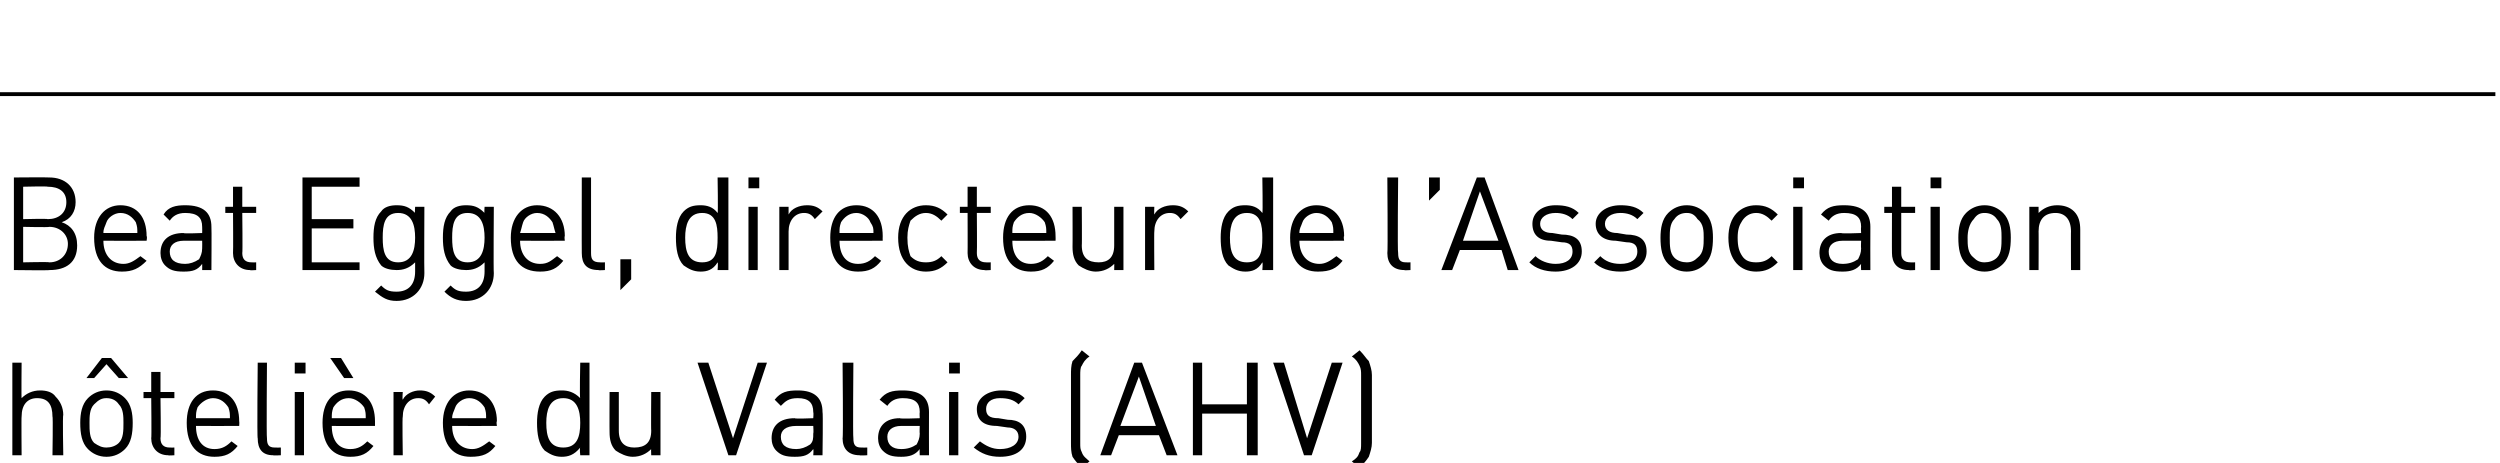 <?xml version="1.0" standalone="no"?><!DOCTYPE svg PUBLIC "-//W3C//DTD SVG 1.1//EN" "http://www.w3.org/Graphics/SVG/1.1/DTD/svg11.dtd"><svg xmlns="http://www.w3.org/2000/svg" version="1.1" width="162px" height="30px" viewBox="0 -7 162 30" style="top:-7px"><desc>Beat Eggel, directeur de l’Association h teli re du Valais (AHV)</desc><defs/><g class="svg-textframe-paragraphrules"><line class="svg-paragraph-ruleabove" y1="-0.9" y2="-0.9" x1="0" x2="161.7" stroke="#000" stroke-width="0.25"/></g><g id="Polygon7811"><path d="m1.4 18.8c.3-.3.7-.5 1.2-.5c.4 0 .8.1 1 .4c.3.3.5.7.5 1.2c-.05-.04 0 2.6 0 2.6l-.7 0c0 0 .04-2.54 0-2.5c0-.8-.3-1.2-1-1.2c-.6 0-1 .4-1 1.2c-.02-.04 0 2.5 0 2.5l-.6 0l0-6l.6 0c0 0-.02 2.32 0 2.3zm6.7 0c.4.4.5 1 .5 1.6c0 .7-.1 1.3-.5 1.7c-.3.3-.7.5-1.2.5c-.5 0-.9-.2-1.2-.5c-.4-.4-.5-1-.5-1.7c0-.6.1-1.2.5-1.6c.3-.3.7-.5 1.2-.5c.5 0 .9.2 1.2.5zm-2 .4c-.3.3-.3.8-.3 1.2c0 .5 0 1 .3 1.3c.3.2.5.3.8.3c.3 0 .6-.1.8-.3c.3-.3.3-.8.3-1.3c0-.4 0-.9-.3-1.2c-.2-.3-.5-.4-.8-.4c-.3 0-.5.1-.8.4zm2.2-1.7l-.6 0l-.8-.9l-.8.9l-.5 0l1-1.3l.6 0l1.1 1.3zm2.1.9l.9 0l0 .4l-.9 0c0 0 .04 2.6 0 2.6c0 .4.2.6.6.6c.01.01.3 0 .3 0l0 .5c0 0-.4.03-.4 0c-.7 0-1.1-.5-1.1-1.1c.03.01 0-2.6 0-2.6l-.5 0l0-.4l.5 0l0-1.3l.6 0l0 1.3zm5.1 1.9c.02.03 0 .3 0 .3c0 0-2.8.01-2.8 0c0 .9.4 1.5 1.2 1.5c.5 0 .8-.2 1.1-.5c0 0 .4.3.4.3c-.4.5-.8.7-1.5.7c-1.1 0-1.8-.7-1.8-2.2c0-1.3.6-2.1 1.7-2.1c1.1 0 1.7.8 1.7 2zm-2.7-.9c-.1.3-.1.4-.1.7c0 0 2.2 0 2.2 0c0-.3 0-.4-.1-.7c-.2-.3-.5-.6-1-.6c-.4 0-.8.3-1 .6zm4.5 2c0 .4.1.6.5.6c.02.01.4 0 .4 0l0 .5c0 0-.49.03-.5 0c-.7 0-1-.4-1-1.1c-.05.02 0-4.9 0-4.9l.6 0c0 0-.04 4.9 0 4.9zm2.4 1.1l-.6 0l0-4.1l.6 0l0 4.1zm.1-5.3l-.7 0l0-.7l.7 0l0 .7zm4.5 3.1c0 .03 0 .3 0 .3c0 0-2.82.01-2.8 0c0 .9.4 1.5 1.2 1.5c.5 0 .8-.2 1.1-.5c0 0 .4.3.4.3c-.4.5-.8.7-1.5.7c-1.1 0-1.8-.7-1.8-2.2c0-1.3.6-2.1 1.7-2.1c1.1 0 1.7.8 1.7 2zm-2.7-.9c-.1.3-.1.4-.1.7c0 0 2.2 0 2.2 0c0-.3 0-.4-.1-.7c-.2-.3-.6-.6-1-.6c-.5 0-.8.3-1 .6zm1.3-1.9l-.6 0l-.9-1.3l.7 0l.8 1.3zm5.3 1.2c0 0-.4.5-.4.5c-.2-.3-.4-.4-.7-.4c-.6 0-1 .5-1 1.2c-.04-.03 0 2.5 0 2.5l-.6 0l0-4.1l.6 0c0 0-.04.46 0 .5c.2-.4.7-.6 1.1-.6c.4 0 .7.1 1 .4zm4 1.6c-.05.03 0 .3 0 .3c0 0-2.87.01-2.9 0c0 .9.5 1.5 1.3 1.5c.4 0 .7-.2 1.1-.5c0 0 .4.3.4.3c-.4.5-.8.7-1.6.7c-1.1 0-1.8-.7-1.8-2.2c0-1.3.7-2.1 1.7-2.1c1.1 0 1.8.8 1.8 2zm-2.7-.9c-.1.3-.2.4-.2.7c0 0 2.2 0 2.2 0c0-.3 0-.4-.1-.7c-.2-.3-.5-.6-1-.6c-.4 0-.8.3-.9.6zm8.7 3.1l-.6 0c0 0-.05-.46 0-.5c-.4.5-.8.6-1.2.6c-.5 0-.8-.2-1.1-.4c-.4-.4-.5-1.1-.5-1.8c0-.6.1-1.3.5-1.7c.3-.3.6-.4 1.1-.4c.4 0 .8.1 1.2.5c-.05.04 0-2.3 0-2.3l.6 0l0 6zm-2.8-2.1c0 .9.2 1.6 1.1 1.6c.9 0 1.1-.7 1.1-1.6c0-.8-.2-1.6-1.1-1.6c-.9 0-1.1.8-1.1 1.6zm7.4 2.1l-.6 0c0 0-.02-.43 0-.4c-.3.3-.7.5-1.2.5c-.4 0-.8-.2-1.1-.4c-.3-.3-.4-.7-.4-1.2c-.01.02 0-2.6 0-2.6l.6 0c0 0 0 2.53 0 2.5c0 .8.4 1.1 1 1.1c.7 0 1.1-.3 1.1-1.1c-.02.03 0-2.5 0-2.5l.6 0l0 4.1zm4.9 0l-.5 0l-2-6l.7 0l1.6 4.9l1.6-4.9l.6 0l-2 6zm5.6-2.8c.04 0 0 2.8 0 2.8l-.6 0c0 0 .03-.36 0-.4c-.3.4-.6.5-1.2.5c-.6 0-.9-.1-1.2-.4c-.2-.2-.3-.5-.3-.8c0-.8.5-1.3 1.5-1.3c-.02.05 1.2 0 1.2 0c0 0 .03-.35 0-.4c0-.6-.3-.9-1-.9c-.6 0-.8.2-1.1.5c0 0-.4-.4-.4-.4c.4-.5.8-.6 1.5-.6c1.1 0 1.6.5 1.6 1.4zm-1.7.9c-.7 0-1 .3-1 .7c0 .5.3.8 1 .8c.3 0 .6-.1.9-.3c.2-.2.2-.4.2-.7c.03-.04 0-.5 0-.5c0 0-1.14 0-1.1 0zm3.7.8c0 .4.1.6.5.6c.02.01.4 0 .4 0l0 .5c0 0-.49.03-.5 0c-.7 0-1.1-.4-1.1-1.1c.05.02 0-4.9 0-4.9l.7 0c0 0-.04 4.9 0 4.9zm4.9-1.7c-.01 0 0 2.8 0 2.8l-.6 0c0 0-.02-.36 0-.4c-.3.4-.7.5-1.2.5c-.6 0-.9-.1-1.2-.4c-.2-.2-.3-.5-.3-.8c0-.8.5-1.3 1.4-1.3c.03.05 1.3 0 1.3 0c0 0-.02-.35 0-.4c0-.6-.3-.9-1.1-.9c-.5 0-.8.2-1 .5c0 0-.5-.4-.5-.4c.4-.5.8-.6 1.5-.6c1.2 0 1.7.5 1.7 1.4zm-1.8.9c-.6 0-.9.3-.9.7c0 .5.3.8.9.8c.4 0 .7-.1 1-.3c.1-.2.2-.4.2-.7c-.02-.04 0-.5 0-.5c0 0-1.18 0-1.2 0zm3.7 1.9l-.6 0l0-4.1l.6 0l0 4.1zm.1-5.3l-.7 0l0-.7l.7 0l0 .7zm4.2 1.6c0 0-.4.4-.4.4c-.3-.3-.7-.4-1.2-.4c-.6 0-.9.3-.9.7c0 .4.2.6.8.6c0 0 .6.1.6.1c.7 0 1.2.3 1.2 1.1c0 .8-.6 1.3-1.7 1.3c-.7 0-1.2-.2-1.7-.6c0 0 .4-.4.4-.4c.4.3.8.5 1.3.5c.7 0 1.2-.3 1.2-.8c0-.4-.3-.6-.7-.6c0 0-.7-.1-.7-.1c-.9 0-1.3-.4-1.3-1.1c0-.7.7-1.2 1.6-1.2c.6 0 1.1.1 1.5.5zm4.2-2.7c-.3.2-.4.4-.5.6c-.1.1-.1.4-.1.6c0 0 0 4.4 0 4.4c0 .3 0 .4.1.6c.1.3.3.4.5.6c0 0-.5.4-.5.4c-.3-.3-.4-.4-.6-.7c-.1-.3-.1-.6-.1-.9c0 0 0-4.4 0-4.4c0-.3 0-.6.1-.9c.2-.2.4-.4.6-.7c0 0 .5.4.5.4zm5.7 6.4l-.7 0l-.5-1.3l-2.6 0l-.5 1.3l-.7 0l2.2-6l.5 0l2.3 6zm-3.7-1.9l2.3 0l-1.1-3.2l-1.2 3.2zm8.9 1.9l-.7 0l0-2.7l-2.9 0l0 2.7l-.6 0l0-6l.6 0l0 2.7l2.9 0l0-2.7l.7 0l0 6zm3.5 0l-.5 0l-2-6l.7 0l1.5 4.9l1.6-4.9l.7 0l-2 6zm3.1-6.8c.3.3.4.5.6.7c.1.3.2.6.2.9c0 0 0 4.4 0 4.4c0 .3-.1.6-.2.9c-.2.3-.3.4-.6.7c0 0-.5-.4-.5-.4c.3-.2.4-.3.5-.6c.1-.1.1-.3.1-.6c0 0 0-4.4 0-4.4c0-.2 0-.4-.1-.6c-.1-.2-.2-.4-.5-.6c0 0 .5-.4.5-.4z" stroke="none" fill="#000"/></g><g id="Polygon7810"><path d="m3.2 4.5c1 0 1.7.6 1.7 1.6c0 .6-.3 1.1-.9 1.3c.6.2 1 .7 1 1.5c0 1.1-.7 1.6-1.8 1.6c.03.03-2.3 0-2.3 0l0-6c0 0 2.25-.02 2.3 0zm-1.7 3.2l0 2.3c0 0 1.67-.04 1.7 0c.7 0 1.2-.5 1.2-1.2c0-.6-.5-1.1-1.2-1.1c-.03.04-1.7 0-1.7 0zm0-2.6l0 2.1c0 0 1.6-.04 1.6 0c.7 0 1.2-.4 1.2-1.1c0-.7-.5-1-1.2-1c0-.04-1.6 0-1.6 0zm8 3.2c.05.03 0 .3 0 .3c0 0-2.77.01-2.8 0c0 .9.5 1.5 1.3 1.5c.4 0 .7-.2 1.1-.5c0 0 .4.3.4.3c-.5.5-.9.7-1.6.7c-1.1 0-1.8-.7-1.8-2.2c0-1.3.7-2.1 1.7-2.1c1.1 0 1.7.8 1.7 2zm-2.6-.9c-.1.3-.2.4-.2.7c0 0 2.2 0 2.2 0c0-.3 0-.4-.1-.7c-.2-.3-.5-.6-1-.6c-.4 0-.8.3-.9.6zm6.8.3c.02 0 0 2.8 0 2.8l-.6 0c0 0 .01-.36 0-.4c-.3.4-.6.5-1.2.5c-.6 0-.9-.1-1.2-.4c-.2-.2-.3-.5-.3-.8c0-.8.5-1.3 1.5-1.3c-.04.05 1.2 0 1.2 0c0 0 .01-.35 0-.4c0-.6-.3-.9-1.1-.9c-.5 0-.8.2-1 .5c0 0-.4-.4-.4-.4c.3-.5.8-.6 1.4-.6c1.2 0 1.7.5 1.7 1.4zm-1.8.9c-.6 0-.9.3-.9.7c0 .5.3.8 1 .8c.3 0 .6-.1.9-.3c.1-.2.2-.4.2-.7c.01-.04 0-.5 0-.5c0 0-1.16 0-1.2 0zm3.8-2.2l.9 0l0 .4l-.9 0c0 0 .03 2.6 0 2.6c0 .4.2.6.6.6c0 .01.3 0 .3 0l0 .5c0 0-.41.03-.4 0c-.7 0-1.1-.5-1.1-1.1c.02.01 0-2.6 0-2.6l-.5 0l0-.4l.5 0l0-1.3l.6 0l0 1.3zm7.6-1.3l-3.1 0l0 2.1l2.7 0l0 .6l-2.7 0l0 2.2l3.1 0l0 .5l-3.7 0l0-6l3.7 0l0 .6zm3.6 1.7c-.03.04 0-.4 0-.4l.6 0c0 0-.02 4.26 0 4.3c0 1-.7 1.8-1.8 1.8c-.6 0-.9-.2-1.4-.6c0 0 .4-.4.4-.4c.3.3.5.4 1 .4c.8 0 1.2-.5 1.2-1.3c0 0 0-.6 0-.6c-.4.4-.8.5-1.2.5c-.4 0-.8-.1-1-.3c-.4-.5-.5-1.1-.5-1.8c0-.7.1-1.3.5-1.7c.2-.3.6-.4 1-.4c.5 0 .8.1 1.2.5zm-2.1 1.6c0 .8.1 1.6 1 1.6c.9 0 1.1-.8 1.1-1.6c0-.8-.2-1.6-1.1-1.6c-.9 0-1 .8-1 1.6zm6.6-1.6c-.03.04 0-.4 0-.4l.6 0c0 0-.03 4.26 0 4.3c0 1-.7 1.8-1.8 1.8c-.6 0-1-.2-1.4-.6c0 0 .4-.4.4-.4c.3.3.5.4 1 .4c.8 0 1.2-.5 1.2-1.3c0 0 0-.6 0-.6c-.4.4-.8.5-1.2.5c-.4 0-.8-.1-1-.3c-.4-.5-.5-1.1-.5-1.8c0-.7.1-1.3.5-1.7c.2-.3.6-.4 1-.4c.5 0 .8.1 1.2.5zm-2.1 1.6c0 .8.1 1.6 1 1.6c.9 0 1.1-.8 1.1-1.6c0-.8-.2-1.6-1.1-1.6c-.9 0-1 .8-1 1.6zm7.3-.1c-.04.03 0 .3 0 .3c0 0-2.86.01-2.9 0c0 .9.5 1.5 1.3 1.5c.5 0 .7-.2 1.1-.5c0 0 .4.3.4.3c-.4.5-.8.7-1.5.7c-1.2 0-1.9-.7-1.9-2.2c0-1.3.7-2.1 1.7-2.1c1.1 0 1.8.8 1.8 2zm-2.7-.9c-.1.3-.1.4-.2.7c0 0 2.3 0 2.3 0c-.1-.3-.1-.4-.2-.7c-.2-.3-.5-.6-1-.6c-.4 0-.8.3-.9.6zm4.4 2c0 .4.1.6.6.6c-.04.01.3 0 .3 0l0 .5c0 0-.45.03-.4 0c-.8 0-1.1-.4-1.1-1.1c-.01.02 0-4.9 0-4.9l.6 0c0 0 0 4.9 0 4.9zm2.6 1.7l-.7.7l0-2l.7 0l0 1.3zm6.3-.6l-.7 0c0 0 .04-.46 0-.5c-.3.5-.7.6-1.1.6c-.5 0-.8-.2-1.1-.4c-.4-.4-.5-1.1-.5-1.8c0-.6.1-1.3.5-1.7c.3-.3.6-.4 1.1-.4c.4 0 .8.1 1.1.5c.04.04 0-2.3 0-2.3l.7 0l0 6zm-2.8-2.1c0 .9.2 1.6 1.1 1.6c.9 0 1-.7 1-1.6c0-.8-.1-1.6-1-1.6c-.9 0-1.1.8-1.1 1.6zm4.7 2.1l-.6 0l0-4.1l.6 0l0 4.1zm.1-5.3l-.7 0l0-.7l.7 0l0 .7zm4.1 1.5c0 0-.5.5-.5.5c-.2-.3-.4-.4-.7-.4c-.6 0-1 .5-1 1.2c0-.03 0 2.5 0 2.5l-.6 0l0-4.1l.6 0c0 0 0 .46 0 .5c.2-.4.7-.6 1.2-.6c.4 0 .7.1 1 .4zm3.9 1.6c-.01.03 0 .3 0 .3c0 0-2.84.01-2.8 0c0 .9.4 1.5 1.2 1.5c.5 0 .8-.2 1.1-.5c0 0 .4.3.4.3c-.4.5-.8.7-1.5.7c-1.1 0-1.8-.7-1.8-2.2c0-1.3.6-2.1 1.7-2.1c1.1 0 1.7.8 1.7 2zm-2.7-.9c-.1.3-.1.4-.1.7c0 0 2.2 0 2.2 0c0-.3 0-.4-.2-.7c-.1-.3-.5-.6-.9-.6c-.5 0-.8.3-1 .6zm6.9-.5c0 0-.4.4-.4.4c-.3-.3-.6-.5-1-.5c-.4 0-.7.2-1 .5c-.1.3-.2.6-.2 1.1c0 .6.1.9.2 1.2c.3.3.6.4 1 .4c.4 0 .7-.1 1-.4c0 0 .4.4.4.4c-.4.4-.8.6-1.4.6c-1 0-1.8-.7-1.8-2.2c0-1.4.8-2.1 1.8-2.1c.6 0 1 .2 1.4.6zm1.9-.5l.9 0l0 .4l-.9 0c0 0 .02 2.6 0 2.6c0 .4.2.6.6.6c-.01.01.3 0 .3 0l0 .5c0 0-.42.03-.4 0c-.7 0-1.1-.5-1.1-1.1c.01.01 0-2.6 0-2.6l-.5 0l0-.4l.5 0l0-1.3l.6 0l0 1.3zm5.1 1.9c.01.03 0 .3 0 .3c0 0-2.81.01-2.8 0c0 .9.4 1.5 1.2 1.5c.5 0 .8-.2 1.1-.5c0 0 .4.3.4.3c-.4.5-.8.7-1.5.7c-1.1 0-1.8-.7-1.8-2.2c0-1.3.6-2.1 1.7-2.1c1.1 0 1.7.8 1.7 2zm-2.7-.9c-.1.3-.1.4-.1.7c0 0 2.2 0 2.2 0c0-.3 0-.4-.1-.7c-.2-.3-.6-.6-1-.6c-.5 0-.8.3-1 .6zm7.1 3.1l-.6 0c0 0 .01-.43 0-.4c-.3.3-.7.5-1.2.5c-.4 0-.8-.2-1.1-.4c-.3-.3-.4-.7-.4-1.2c.01.02 0-2.6 0-2.6l.6 0c0 0 .02 2.53 0 2.5c0 .8.4 1.1 1.1 1.1c.6 0 1-.3 1-1.1c0 .03 0-2.5 0-2.5l.6 0l0 4.1zm4.2-3.8c0 0-.5.5-.5.5c-.2-.3-.4-.4-.7-.4c-.6 0-1 .5-1 1.2c-.02-.03 0 2.5 0 2.5l-.6 0l0-4.1l.6 0c0 0-.02.46 0 .5c.2-.4.7-.6 1.2-.6c.4 0 .7.1 1 .4zm5.5 3.8l-.7 0c0 0 .04-.46 0-.5c-.3.5-.7.6-1.1.6c-.5 0-.8-.2-1.1-.4c-.4-.4-.5-1.1-.5-1.8c0-.6.1-1.3.5-1.7c.3-.3.6-.4 1.1-.4c.4 0 .8.1 1.1.5c.04.04 0-2.3 0-2.3l.7 0l0 6zm-2.8-2.1c0 .9.2 1.6 1.1 1.6c.9 0 1-.7 1-1.6c0-.8-.1-1.6-1-1.6c-.9 0-1.1.8-1.1 1.6zm7.4-.1c-.05.03 0 .3 0 .3c0 0-2.87.01-2.9 0c0 .9.5 1.5 1.3 1.5c.4 0 .7-.2 1.1-.5c0 0 .4.3.4.3c-.4.5-.8.7-1.6.7c-1.1 0-1.8-.7-1.8-2.2c0-1.3.7-2.1 1.7-2.1c1.1 0 1.8.8 1.8 2zm-2.7-.9c-.1.3-.2.4-.2.7c0 0 2.2 0 2.2 0c0-.3 0-.4-.1-.7c-.2-.3-.5-.6-1-.6c-.4 0-.8.3-.9.6zm6.2 2c0 .4.1.6.5.6c.01.01.3 0 .3 0l0 .5c0 0-.4.03-.4 0c-.7 0-1.1-.4-1.1-1.1c.04.02 0-4.9 0-4.9l.7 0c0 0-.05 4.9 0 4.9zm2.7-4.1l-.7.7l0-1.5l.7 0l0 .8zm5.1 5.2l-.7 0l-.4-1.3l-2.7 0l-.5 1.3l-.7 0l2.3-6l.5 0l2.2 6zm-3.6-1.9l2.3 0l-1.2-3.2l-1.1 3.2zm7.5-1.8c0 0-.4.4-.4.4c-.3-.3-.7-.4-1.1-.4c-.6 0-1 .3-1 .7c0 .4.3.6.8.6c0 0 .6.1.6.1c.8 0 1.3.3 1.3 1.1c0 .8-.7 1.3-1.7 1.3c-.7 0-1.3-.2-1.7-.6c0 0 .4-.4.4-.4c.3.3.8.5 1.3.5c.7 0 1.1-.3 1.1-.8c0-.4-.2-.6-.7-.6c0 0-.7-.1-.7-.1c-.8 0-1.2-.4-1.2-1.1c0-.7.6-1.2 1.5-1.2c.6 0 1.1.1 1.5.5zm4.2 0c0 0-.4.4-.4.4c-.3-.3-.7-.4-1.1-.4c-.6 0-1 .3-1 .7c0 .4.3.6.8.6c0 0 .6.1.6.1c.8 0 1.3.3 1.3 1.1c0 .8-.7 1.3-1.7 1.3c-.7 0-1.3-.2-1.7-.6c0 0 .4-.4.4-.4c.3.3.7.5 1.3.5c.7 0 1.1-.3 1.1-.8c0-.4-.2-.6-.7-.6c0 0-.7-.1-.7-.1c-.8 0-1.3-.4-1.3-1.1c0-.7.7-1.2 1.6-1.2c.6 0 1.1.1 1.5.5zm4 0c.4.4.5 1 .5 1.6c0 .7-.1 1.3-.5 1.7c-.3.3-.7.5-1.2.5c-.5 0-.9-.2-1.2-.5c-.4-.4-.5-1-.5-1.7c0-.6.1-1.2.5-1.6c.3-.3.7-.5 1.2-.5c.5 0 .9.2 1.2.5zm-2 .4c-.3.3-.3.8-.3 1.2c0 .5 0 1 .3 1.3c.2.2.5.3.8.3c.3 0 .5-.1.7-.3c.4-.3.4-.8.4-1.3c0-.4 0-.9-.4-1.2c-.2-.3-.4-.4-.7-.4c-.3 0-.6.1-.8.4zm6.7-.3c0 0-.4.4-.4.4c-.3-.3-.6-.5-1-.5c-.4 0-.7.2-.9.5c-.2.3-.3.6-.3 1.1c0 .6.1.9.3 1.2c.2.3.5.4.9.4c.4 0 .7-.1 1-.4c0 0 .4.4.4.4c-.4.4-.8.6-1.4.6c-1 0-1.8-.7-1.8-2.2c0-1.4.8-2.1 1.8-2.1c.6 0 1 .2 1.4.6zm1.6 3.6l-.6 0l0-4.1l.6 0l0 4.1zm.1-5.3l-.7 0l0-.7l.7 0l0 .7zm4.3 2.5c-.01 0 0 2.8 0 2.8l-.6 0c0 0-.02-.36 0-.4c-.3.4-.7.5-1.2.5c-.6 0-.9-.1-1.2-.4c-.2-.2-.3-.5-.3-.8c0-.8.5-1.3 1.4-1.3c.03.05 1.3 0 1.3 0c0 0-.02-.35 0-.4c0-.6-.3-.9-1.1-.9c-.5 0-.8.2-1 .5c0 0-.5-.4-.5-.4c.4-.5.8-.6 1.5-.6c1.2 0 1.7.5 1.7 1.4zm-1.8.9c-.6 0-.9.3-.9.7c0 .5.3.8.9.8c.4 0 .7-.1 1-.3c.1-.2.2-.4.2-.7c-.02-.04 0-.5 0-.5c0 0-1.18 0-1.2 0zm3.8-2.2l.9 0l0 .4l-.9 0c0 0 0 2.6 0 2.6c0 .4.2.6.6.6c-.03.01.3 0 .3 0l0 .5c0 0-.44.03-.4 0c-.8 0-1.1-.5-1.1-1.1c-.01.01 0-2.6 0-2.6l-.5 0l0-.4l.5 0l0-1.3l.6 0l0 1.3zm2.5 4.1l-.6 0l0-4.1l.6 0l0 4.1zm.1-5.3l-.7 0l0-.7l.7 0l0 .7zm4 1.6c.4.4.5 1 .5 1.6c0 .7-.1 1.3-.5 1.7c-.3.3-.7.5-1.2.5c-.5 0-.9-.2-1.2-.5c-.4-.4-.5-1-.5-1.7c0-.6.1-1.2.5-1.6c.3-.3.7-.5 1.2-.5c.5 0 .9.2 1.2.5zm-1.9.4c-.3.3-.4.8-.4 1.2c0 .5 0 1 .4 1.3c.2.2.4.3.7.3c.3 0 .6-.1.8-.3c.3-.3.3-.8.3-1.3c0-.4 0-.9-.3-1.2c-.2-.3-.5-.4-.8-.4c-.3 0-.5.1-.7.4zm6.5-.5c.3.3.4.7.4 1.2c0-.04 0 2.6 0 2.6l-.6 0c0 0-.01-2.54 0-2.5c0-.8-.4-1.2-1-1.2c-.7 0-1.1.4-1.1 1.2c.01-.04 0 2.5 0 2.5l-.6 0l0-4.1l.6 0c0 0 0 .42 0 .4c.3-.3.7-.5 1.2-.5c.4 0 .8.1 1.1.4z" stroke="none" fill="#000"/></g></svg>